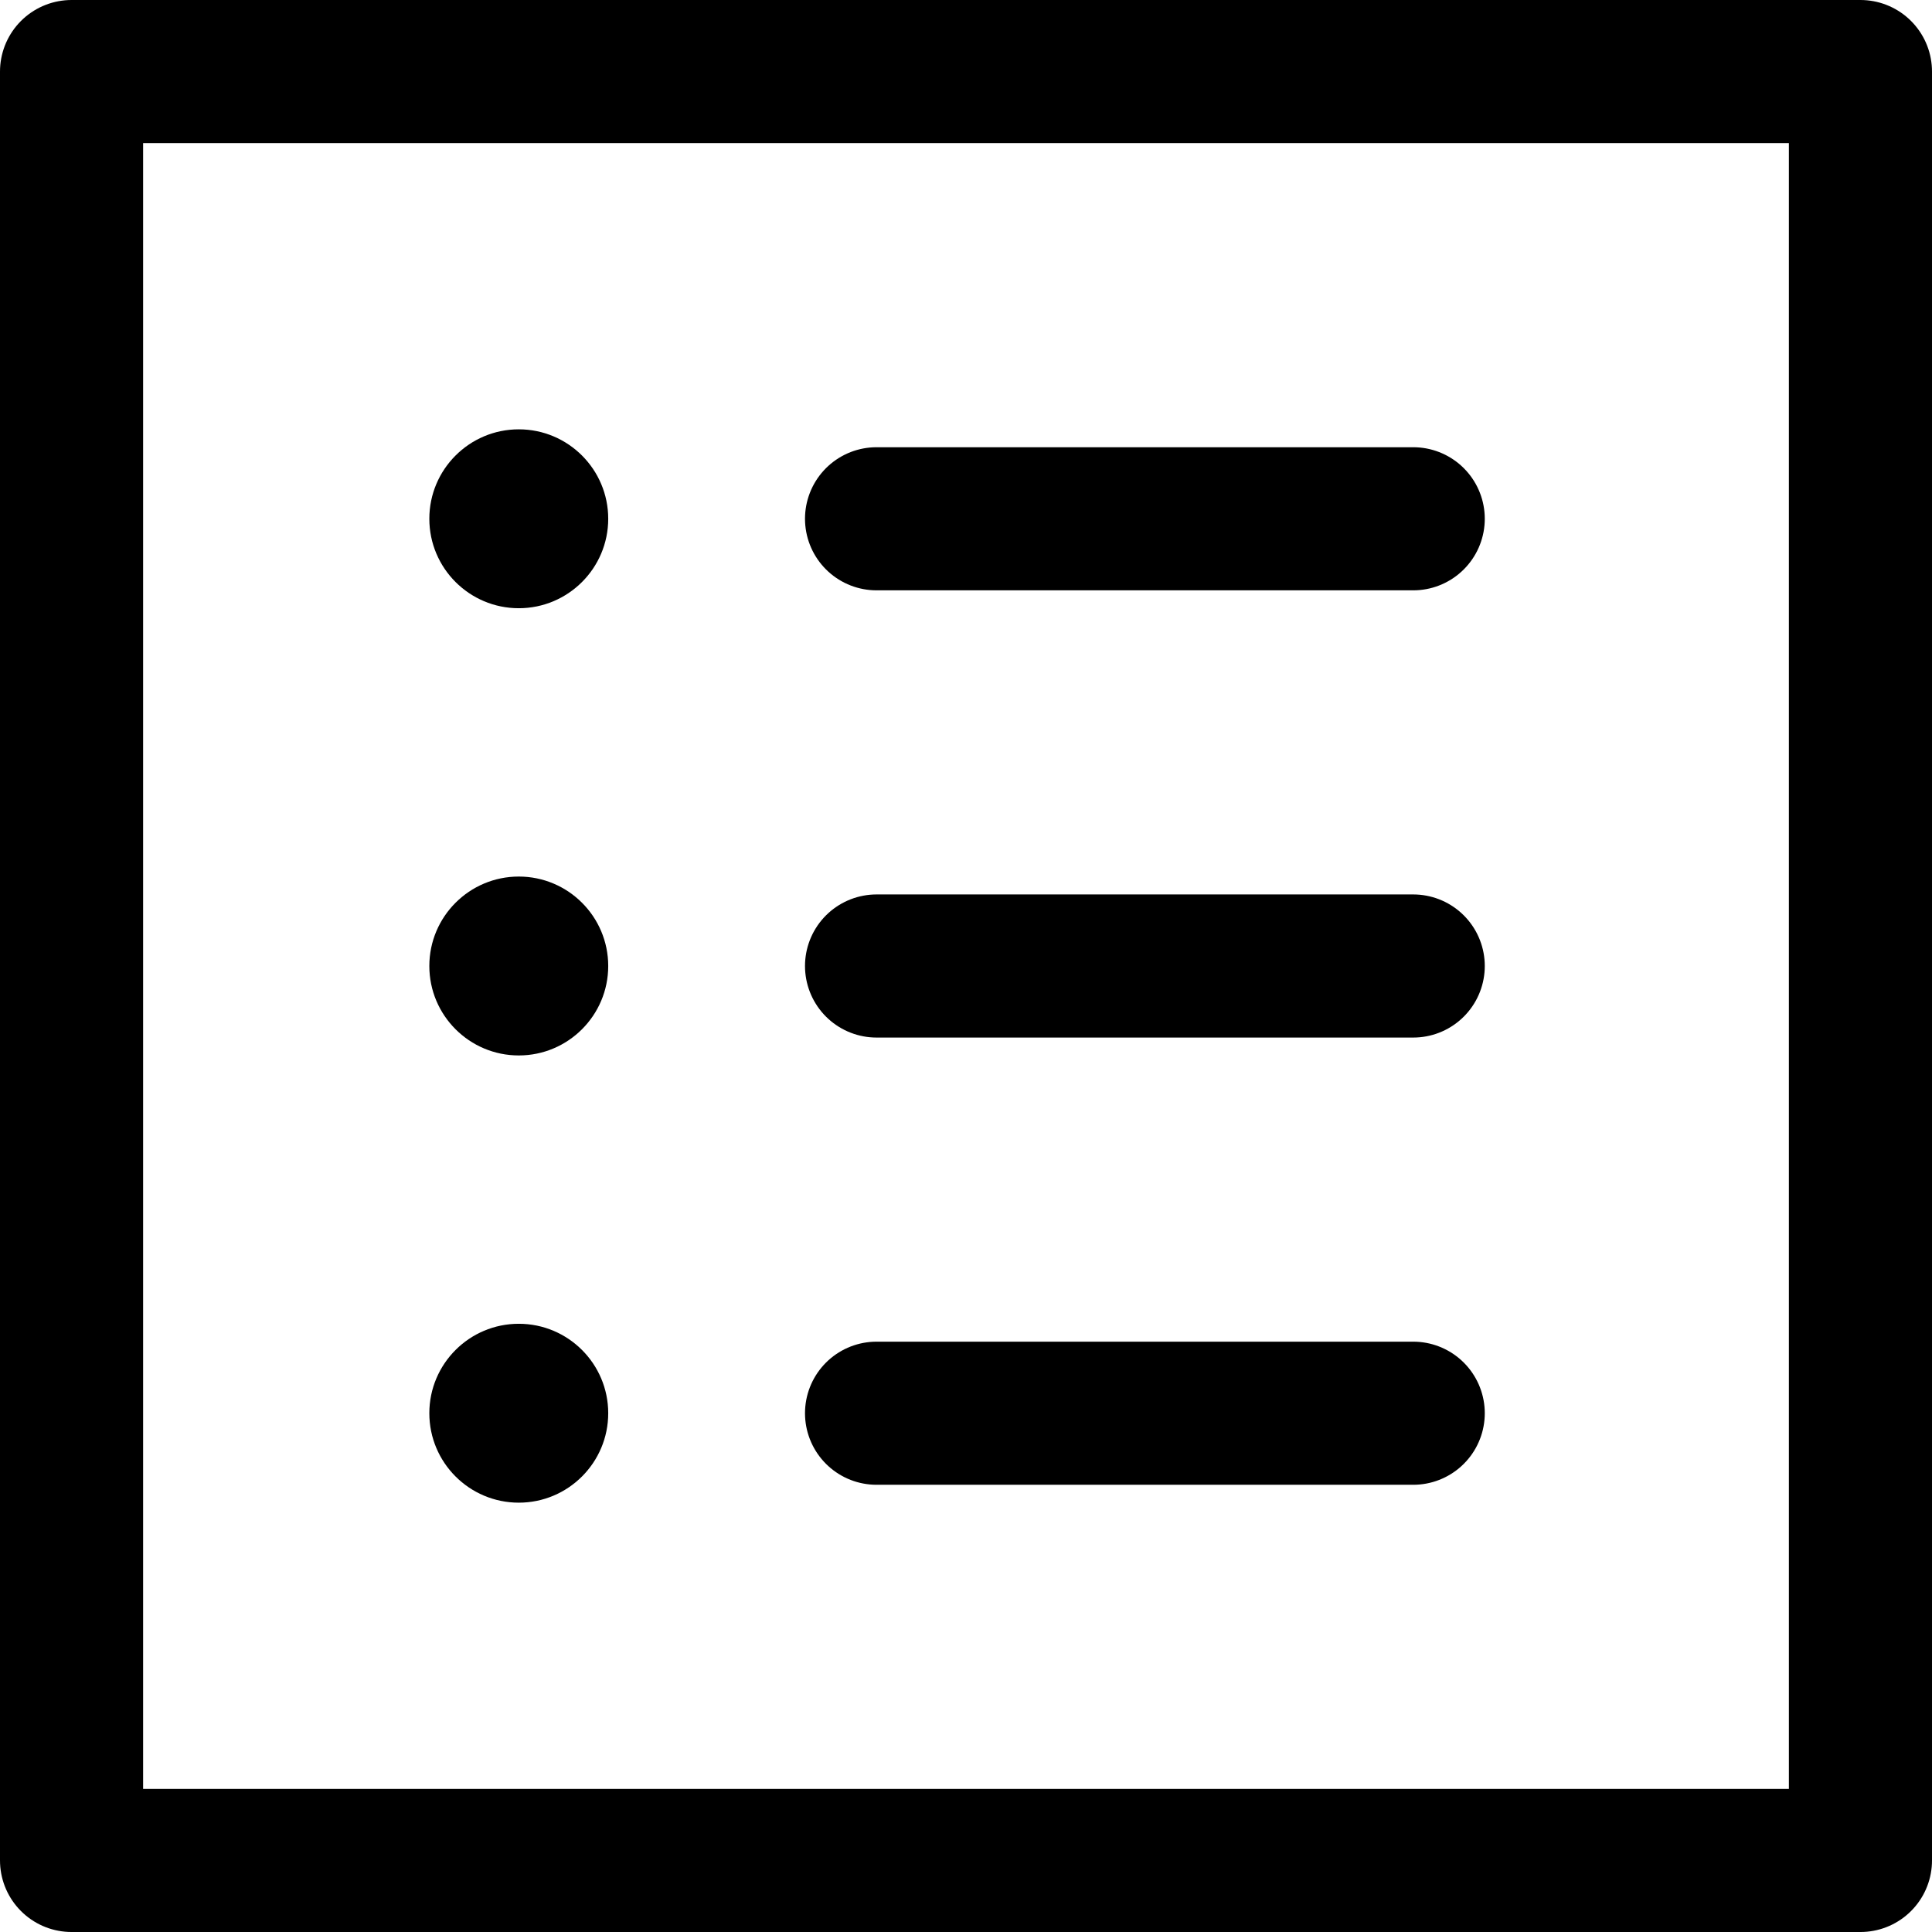 <svg preserveAspectRatio="none" width="100%" height="100%" overflow="visible" style="display: block;" viewBox="0 0 27 27" fill="none" xmlns="http://www.w3.org/2000/svg">
<g id="Group 1000001794">
<g id="Group">
<g id="Path 2">
</g>
<g id="Path 2_2">
</g>
<g id="Path 2_3">
</g>
</g>
<rect id="Rectangle" x="1" y="1" width="25" height="25" stroke="black" stroke-width="2" stroke-linejoin="round"/>
<path id="Path 3" d="M12.25 7.25H19.75" stroke="black" stroke-width="2" stroke-linecap="round"/>
<path id="Path 4" d="M12.25 13.5H19.75" stroke="black" stroke-width="2" stroke-linecap="round"/>
<path id="Path 2_4" d="M12.25 19.75H19.75" stroke="black" stroke-width="2" stroke-linecap="round"/>
<path id="Oval" fill-rule="evenodd" clip-rule="evenodd" d="M7.25 8.5C7.94 8.5 8.5 7.94 8.5 7.25C8.5 6.56 7.94 6 7.25 6C6.56 6 6 6.56 6 7.25C6 7.94 6.56 8.5 7.25 8.5Z" fill="black"/>
<path id="Oval_2" fill-rule="evenodd" clip-rule="evenodd" d="M7.25 14.75C7.94 14.75 8.5 14.19 8.5 13.5C8.5 12.81 7.94 12.25 7.25 12.25C6.56 12.25 6 12.81 6 13.5C6 14.19 6.56 14.75 7.25 14.75Z" fill="black"/>
<path id="Oval_3" fill-rule="evenodd" clip-rule="evenodd" d="M7.25 21C7.94 21 8.5 20.44 8.5 19.75C8.5 19.06 7.94 18.5 7.25 18.5C6.56 18.5 6 19.06 6 19.75C6 20.44 6.56 21 7.25 21Z" fill="black"/>
</g>
</svg>
